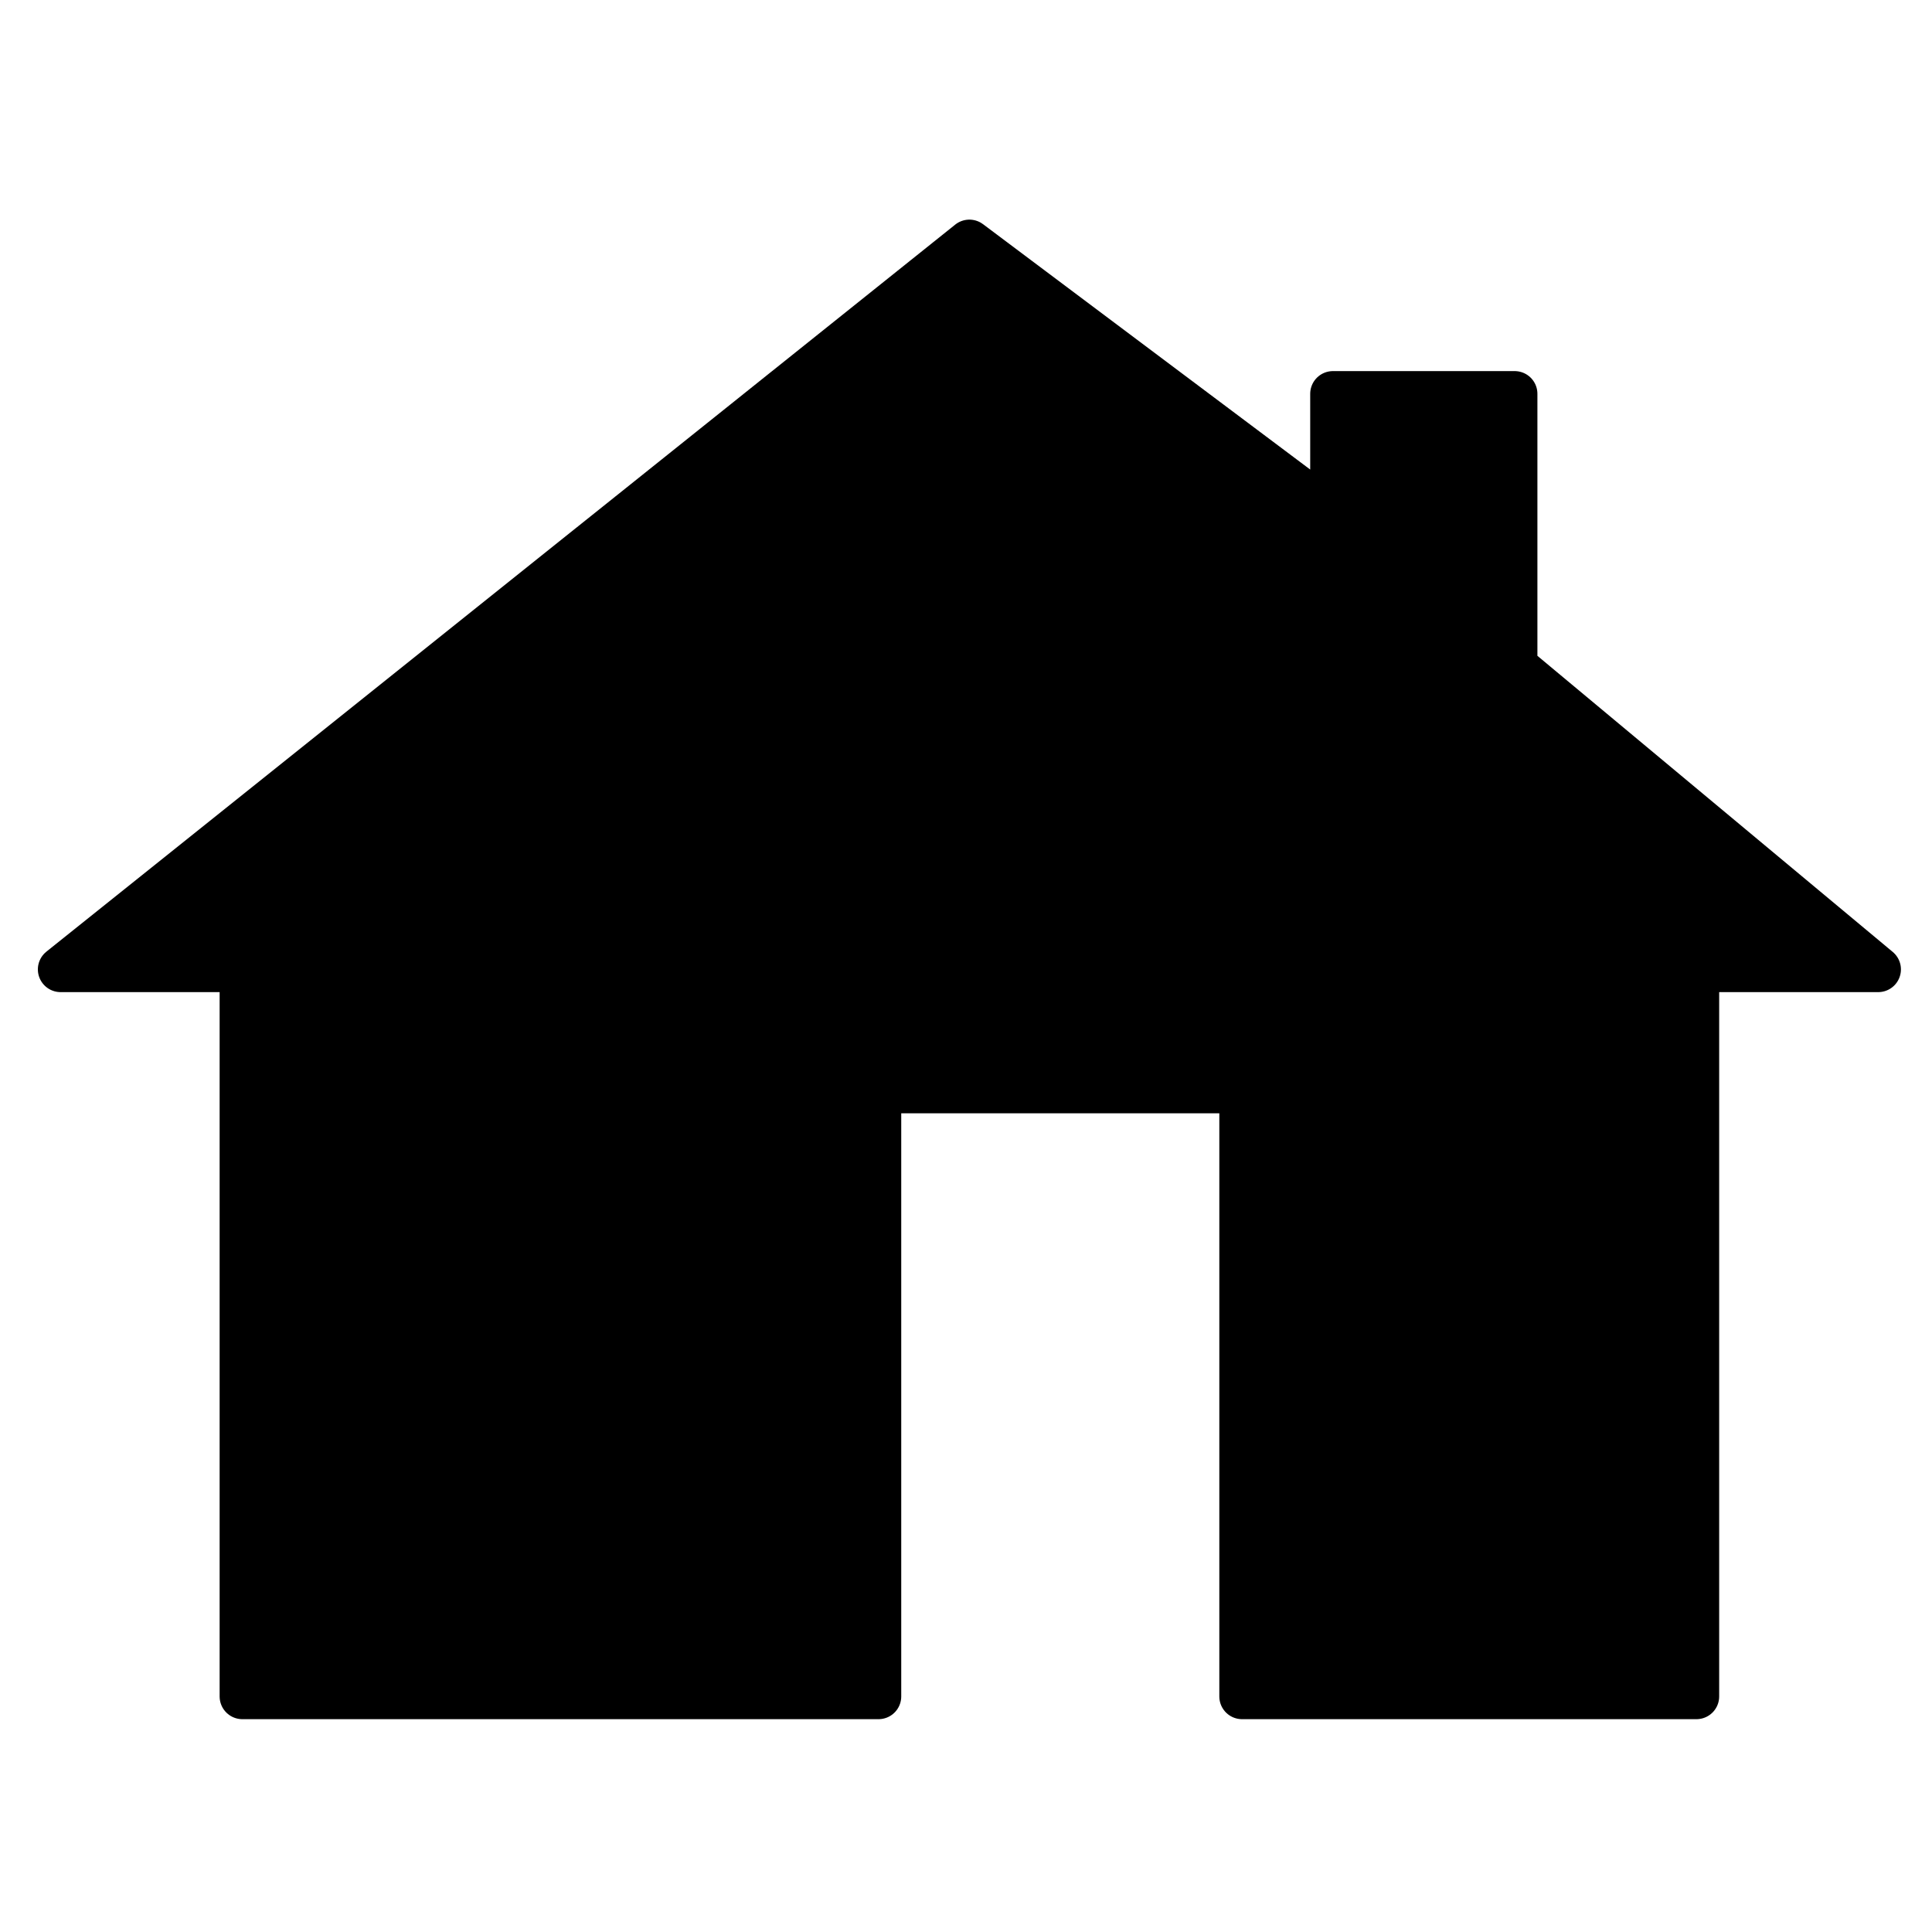 <?xml version="1.0" encoding="UTF-8"?>
<svg xmlns="http://www.w3.org/2000/svg" xmlns:xlink="http://www.w3.org/1999/xlink" width="50pt" height="50pt" viewBox="0 0 50 50" version="1.1">
<g id="surface1">
<path style="fill-rule:nonzero;fill:rgb(0%,0%,0%);fill-opacity:1;stroke-width:12;stroke-linecap:butt;stroke-linejoin:round;stroke:rgb(0%,0%,0%);stroke-opacity:1;stroke-miterlimit:4;" d="M 16 256 L 256 64 L 352 136 L 352 104 L 400 104 L 400 176 L 496 256 L 448 256 L 448 448 L 328 448 L 328 288 L 232 288 L 232 448 L 64 448 L 64 256 Z M 16 256 " transform="matrix(0.098,0,0,0.098,0,0)"/>
</g>
</svg>
